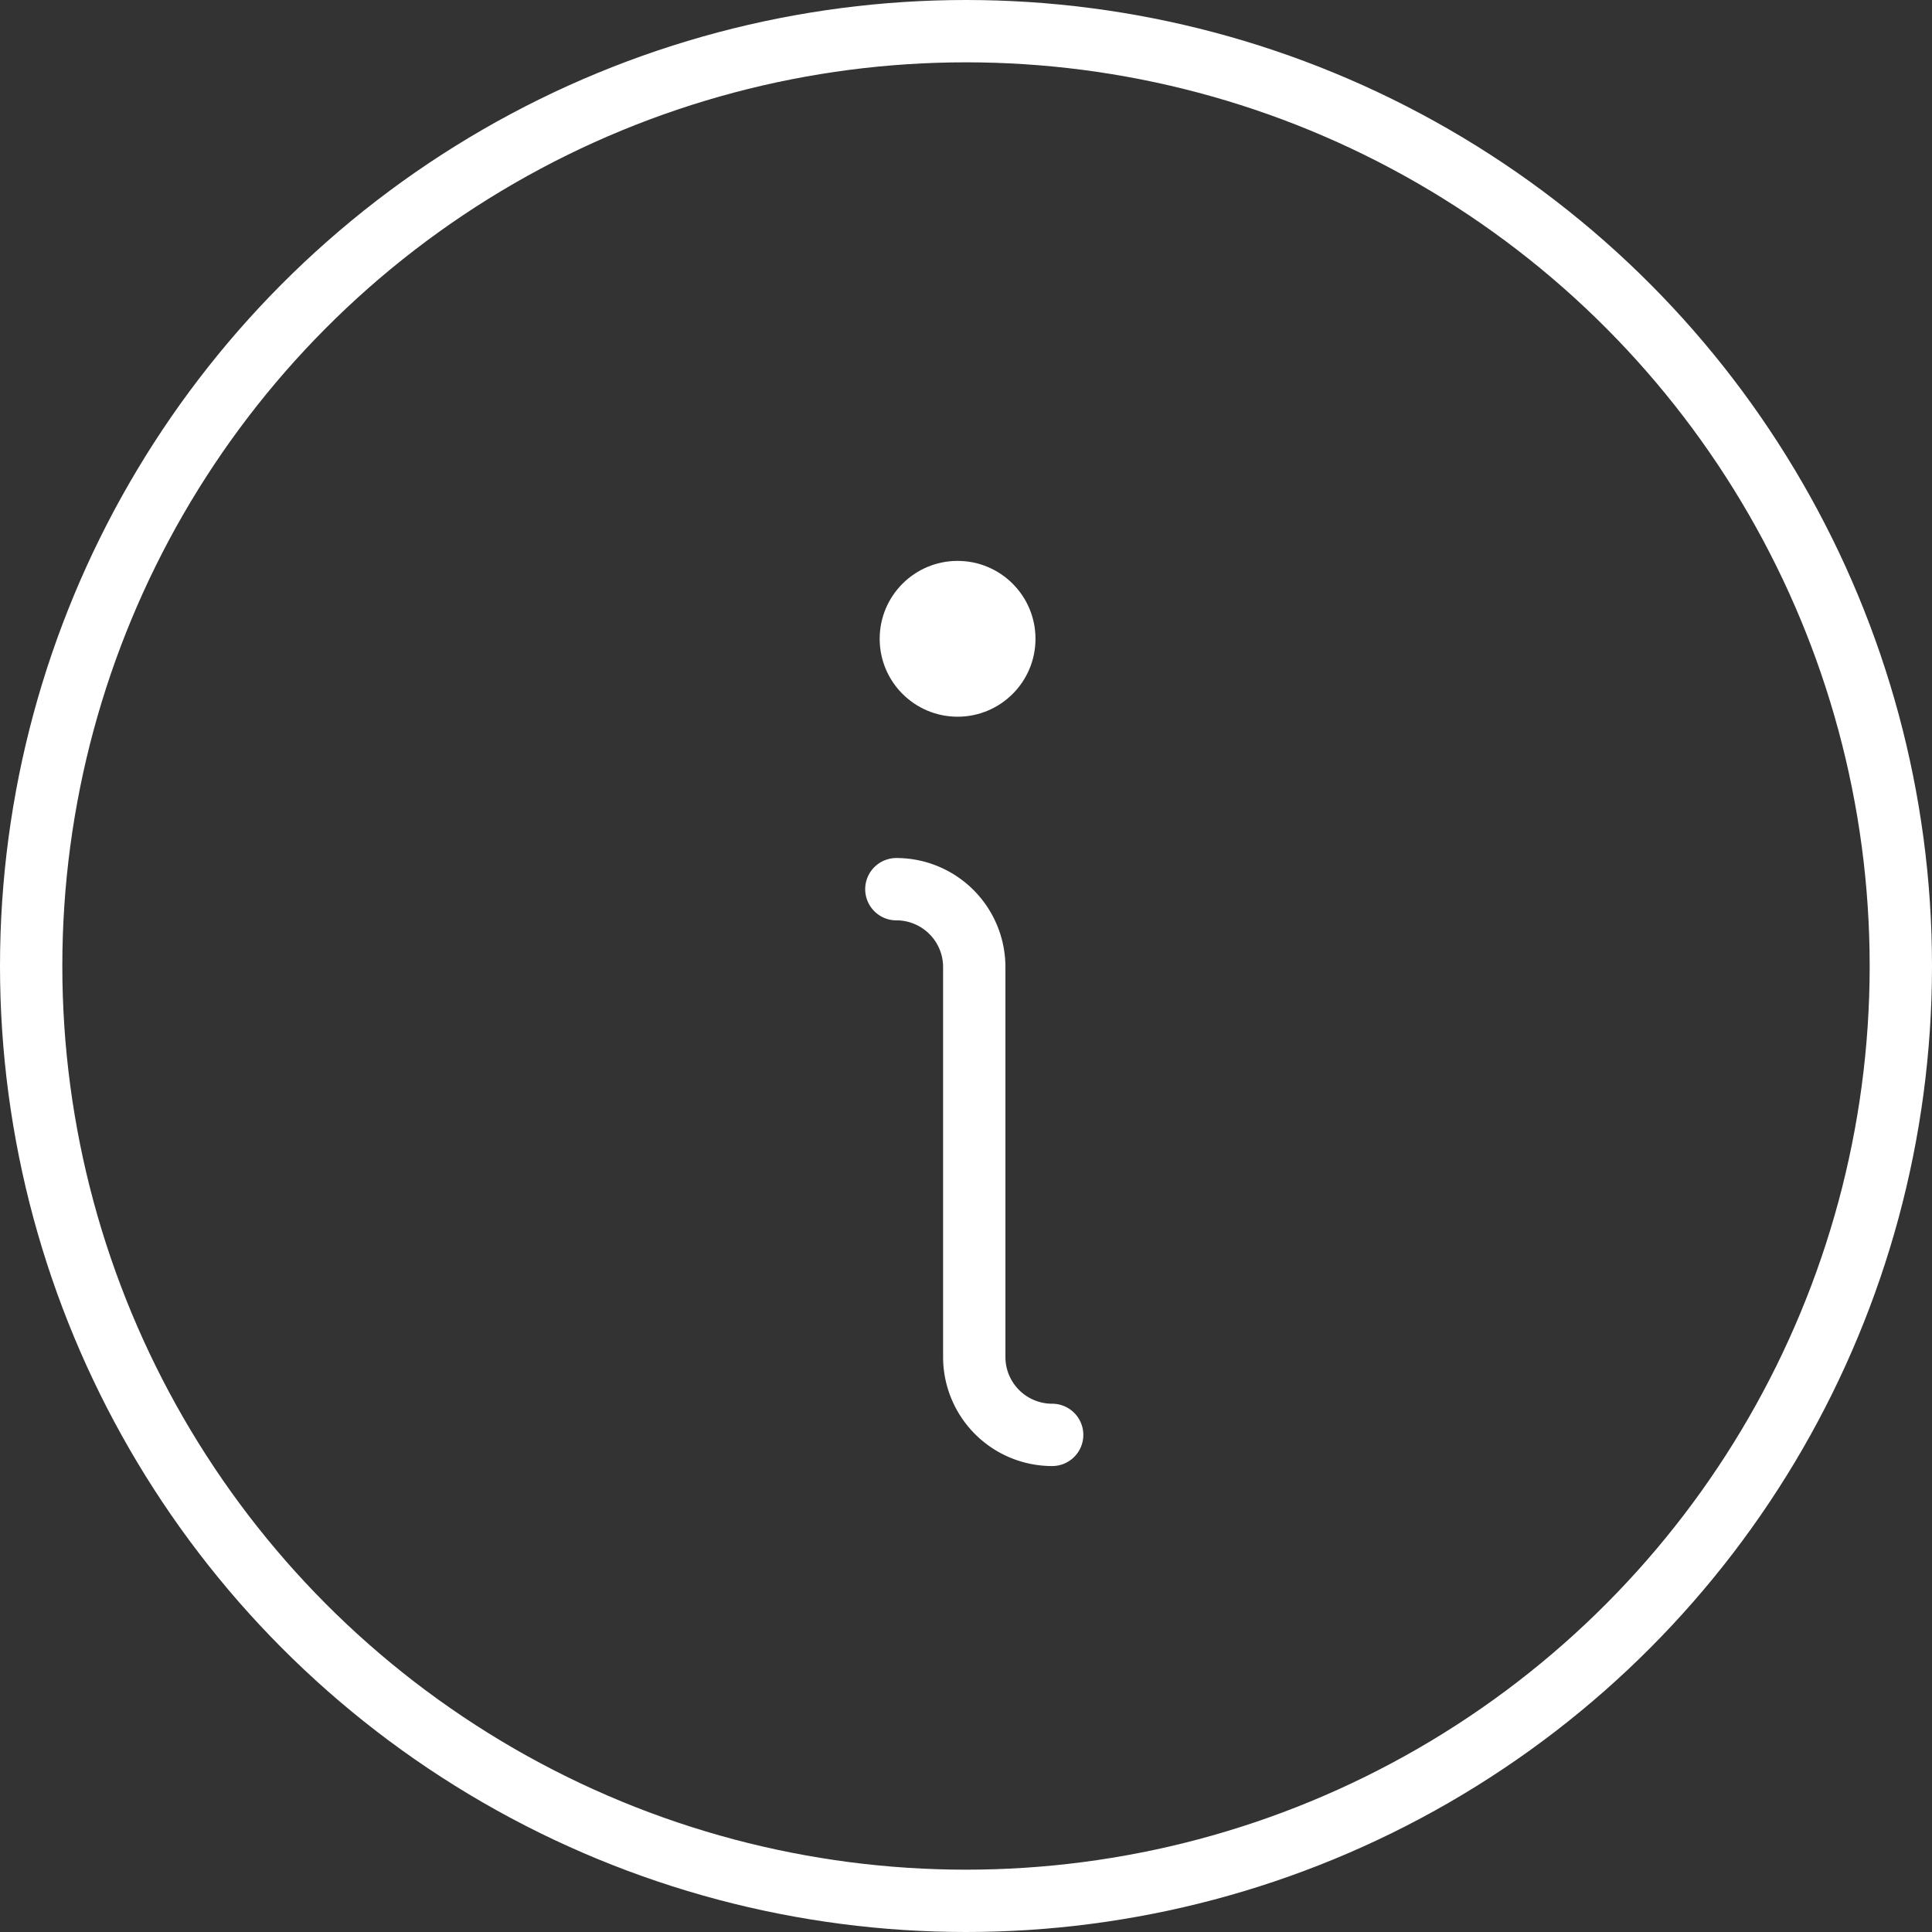 <svg xmlns="http://www.w3.org/2000/svg" width="62" height="62" viewBox="0 0 62 62">
  <rect x="0" y="0" width="62" height="62" fill="#333333" stroke="none"/>
  <g id="Alumio_-_Website_-_Icon_-_Important" data-name="Alumio - Website - Icon - Important" transform="translate(-9 -9)">
    <circle id="Ellipse_421" data-name="Ellipse 421" cx="30" cy="30" r="30" transform="translate(10 10)" fill="none" stroke="#fff" stroke-linecap="round" stroke-linejoin="round" stroke-width="2"/>
    <path id="Path_11259" data-name="Path 11259" d="M120,120a2.5,2.5,0,0,1,2.5,2.5v12.512a2.5,2.5,0,0,0,2.5,2.5" transform="translate(-82.235 -82.465)" fill="none" stroke="#fff" stroke-linecap="round" stroke-linejoin="round" stroke-width="2"/>
    <circle id="Ellipse_422" data-name="Ellipse 422" cx="2.5" cy="2.5" r="2.5" transform="translate(37.23 27)" fill="#fff"/>
  </g>
</svg>
